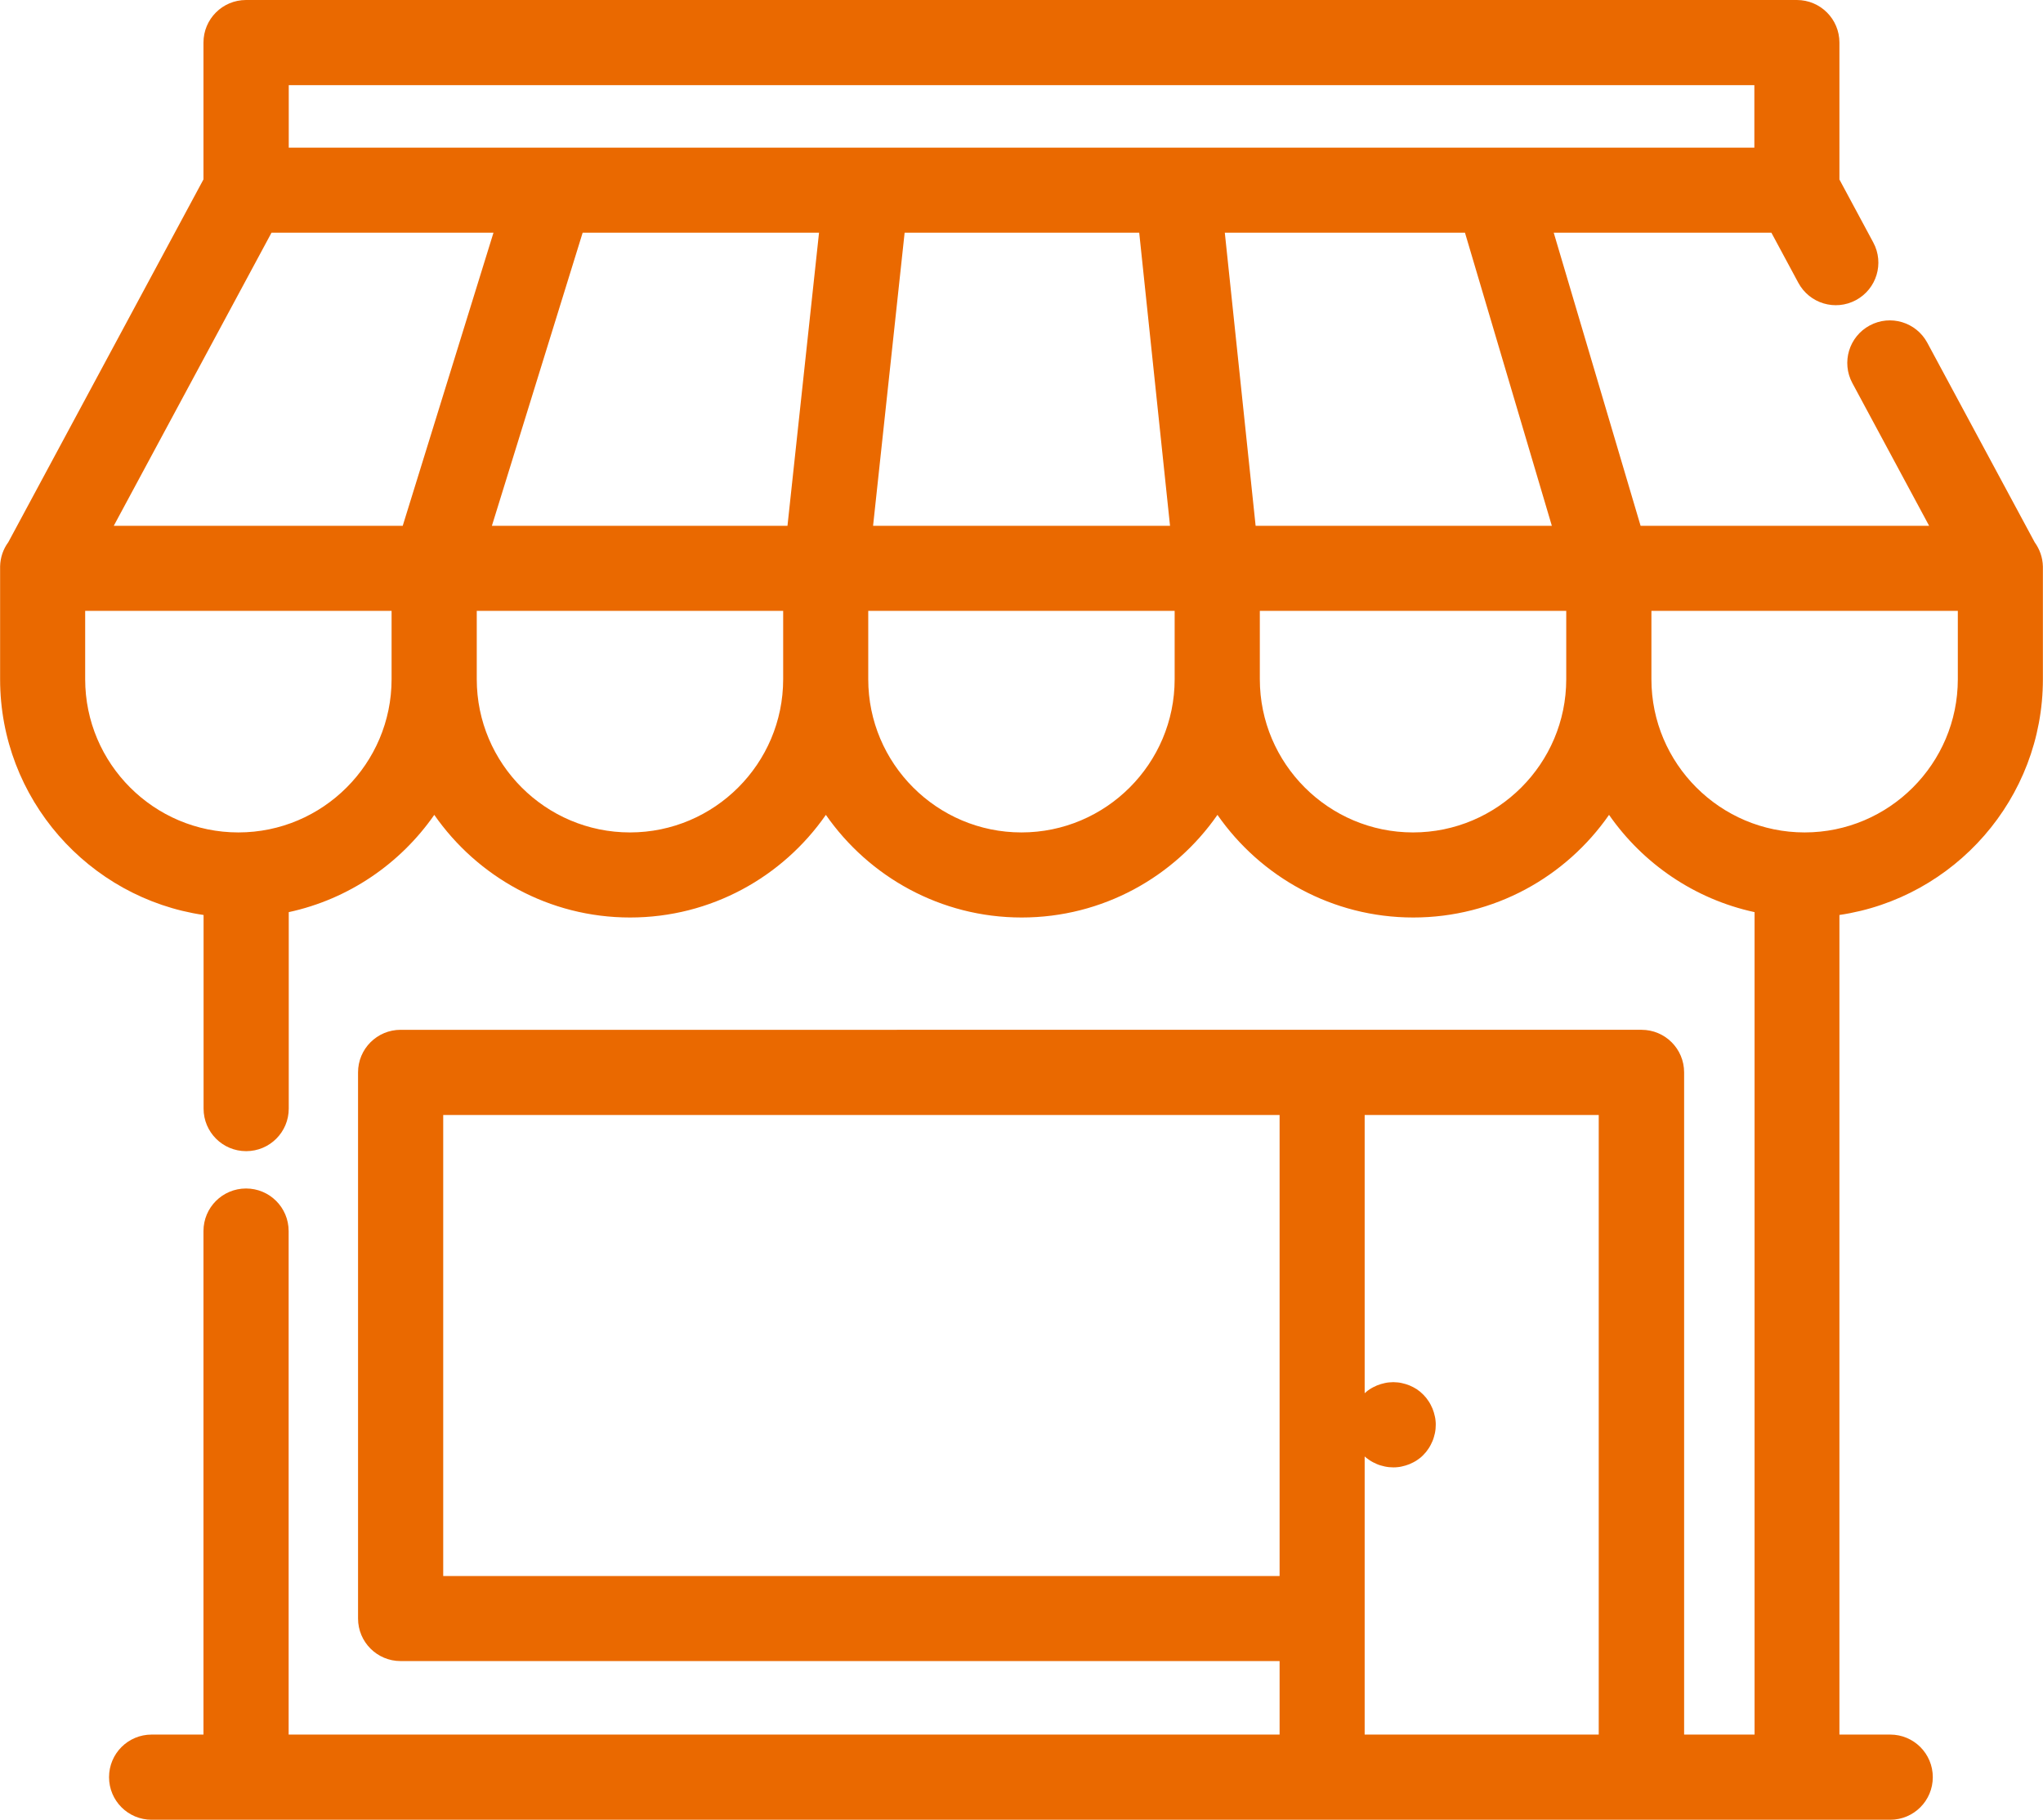<?xml version="1.0" encoding="UTF-8"?>
<svg id="Layer_2" data-name="Layer 2" xmlns="http://www.w3.org/2000/svg" viewBox="0 0 194.29 173.05">
  <defs>
    <style>
      .cls-1 {
        fill: #ea6900;
        stroke-width: 0px;
      }
    </style>
  </defs>
  <g id="Iconos_SEAT" data-name="Iconos SEAT">
    <path class="cls-1" d="M194.28,53.89s0-.02,0-.02c-.02-.86-.31-1.65-.78-2.3l-10.21-18.97c-1.06-1.97-3.51-2.71-5.48-1.65-1.97,1.06-2.71,3.51-1.65,5.48l7.3,13.57h-27.44l-8.26-27.87h20.7l2.56,4.76c1.06,1.97,3.51,2.71,5.48,1.65,1.97-1.06,2.71-3.51,1.65-5.48l-3.22-5.99V4.05c0-2.24-1.81-4.05-4.05-4.05H23.4c-2.24,0-4.05,1.81-4.05,4.05v13.01L.79,51.56c-.48.65-.76,1.44-.78,2.3,0,0,0,.02,0,.02,0,.02,0,.04,0,.07v10.64c0,11.37,8.42,20.81,19.35,22.42v18.41c0,2.24,1.81,4.05,4.05,4.05s4.05-1.81,4.05-4.05v-18.68c5.7-1.23,10.61-4.61,13.84-9.25,4.1,5.89,10.92,9.76,18.62,9.76s14.52-3.86,18.62-9.76c4.1,5.89,10.92,9.76,18.62,9.76s14.52-3.86,18.62-9.76c4.1,5.89,10.92,9.76,18.62,9.76s14.52-3.86,18.62-9.76c3.23,4.64,8.14,8.02,13.84,9.25v78.21h-6.7v-62.97c0-2.24-1.81-4.05-4.05-4.05H38.1c-2.24,0-4.05,1.81-4.05,4.05v51.93c0,2.24,1.81,4.05,4.05,4.05h83.59v6.99H27.45v-47.88c0-2.24-1.81-4.05-4.05-4.05s-4.05,1.81-4.05,4.05v47.88h-4.93c-2.24,0-4.05,1.81-4.05,4.05s1.81,4.05,4.05,4.05h165.34c2.24,0,4.05-1.81,4.05-4.05s-1.81-4.05-4.05-4.05h-4.83v-77.94c10.93-1.61,19.35-11.05,19.35-22.42v-10.64s0-.04,0-.07ZM42.15,149.87v-43.84h79.54v43.84H42.15ZM129.78,164.96v-26.46s.1.09.15.13c.1.08.21.16.32.23.11.07.22.14.34.2.12.06.24.12.36.17.12.05.25.1.37.13.13.04.26.07.39.1.13.03.26.04.39.06.13.01.27.02.4.02s.27,0,.4-.02c.13-.01.26-.03.39-.06.13-.03.26-.06.39-.1.13-.04.25-.08.37-.13.12-.05.24-.11.36-.17.12-.06.23-.13.34-.2.11-.07.22-.15.32-.23.1-.09.2-.17.29-.27.09-.09.18-.19.27-.3.08-.1.16-.21.23-.32.07-.11.14-.22.2-.34.06-.12.12-.24.17-.36.05-.12.1-.25.13-.37.04-.13.07-.26.1-.38.03-.13.04-.26.06-.39.01-.13.02-.27.02-.4s0-.27-.02-.4c-.01-.13-.03-.26-.06-.39-.03-.13-.06-.26-.1-.39-.04-.13-.08-.25-.13-.37-.05-.12-.11-.24-.17-.36-.06-.12-.13-.23-.2-.34-.07-.11-.15-.22-.23-.32-.09-.1-.17-.2-.27-.3-.09-.09-.19-.18-.29-.27-.1-.08-.21-.16-.32-.24-.11-.07-.23-.14-.34-.2-.12-.06-.24-.12-.36-.17-.12-.05-.25-.09-.37-.13-.13-.04-.26-.07-.39-.1-.13-.03-.26-.05-.39-.06-.26-.03-.53-.03-.8,0-.13.01-.26.03-.39.06-.13.03-.26.06-.39.1-.13.04-.25.08-.37.13-.12.05-.24.11-.36.17-.12.06-.23.13-.34.2-.11.07-.22.15-.32.24-.05.04-.1.09-.15.13v-26.46h22.26v58.92h-22.26ZM147.58,50h-28.17l-2.93-27.87h22.84l8.26,27.87ZM46.78,50l8.63-27.87h22.48l-3,27.87h-28.11ZM86.03,22.13h22.31l2.93,27.87h-28.24l3-27.87ZM27.45,8.1h139.39v5.94h-24.43s-.02,0-.03,0H52.44s-.03,0-.04,0h-24.94v-5.94ZM25.82,22.13h21.11l-8.63,27.87H10.82l15-27.87ZM22.67,79.16c-8.03,0-14.57-6.54-14.57-14.57v-6.5h29.14v6.5c0,8.03-6.54,14.57-14.57,14.57ZM59.91,79.16c-8.03,0-14.57-6.54-14.57-14.57v-6.5h29.14v6.5c0,8.03-6.54,14.57-14.57,14.57ZM97.14,79.16c-8.03,0-14.57-6.54-14.57-14.57v-6.5h29.14v6.5c0,8.03-6.54,14.57-14.57,14.57ZM134.38,79.16c-8.03,0-14.57-6.54-14.57-14.57v-6.5h29.14v6.5c0,8.03-6.54,14.57-14.57,14.57ZM171.62,79.16c-8.03,0-14.57-6.54-14.57-14.57v-6.5h29.14v6.5c0,8.03-6.54,14.57-14.57,14.57Z"/>
  </g>
</svg>